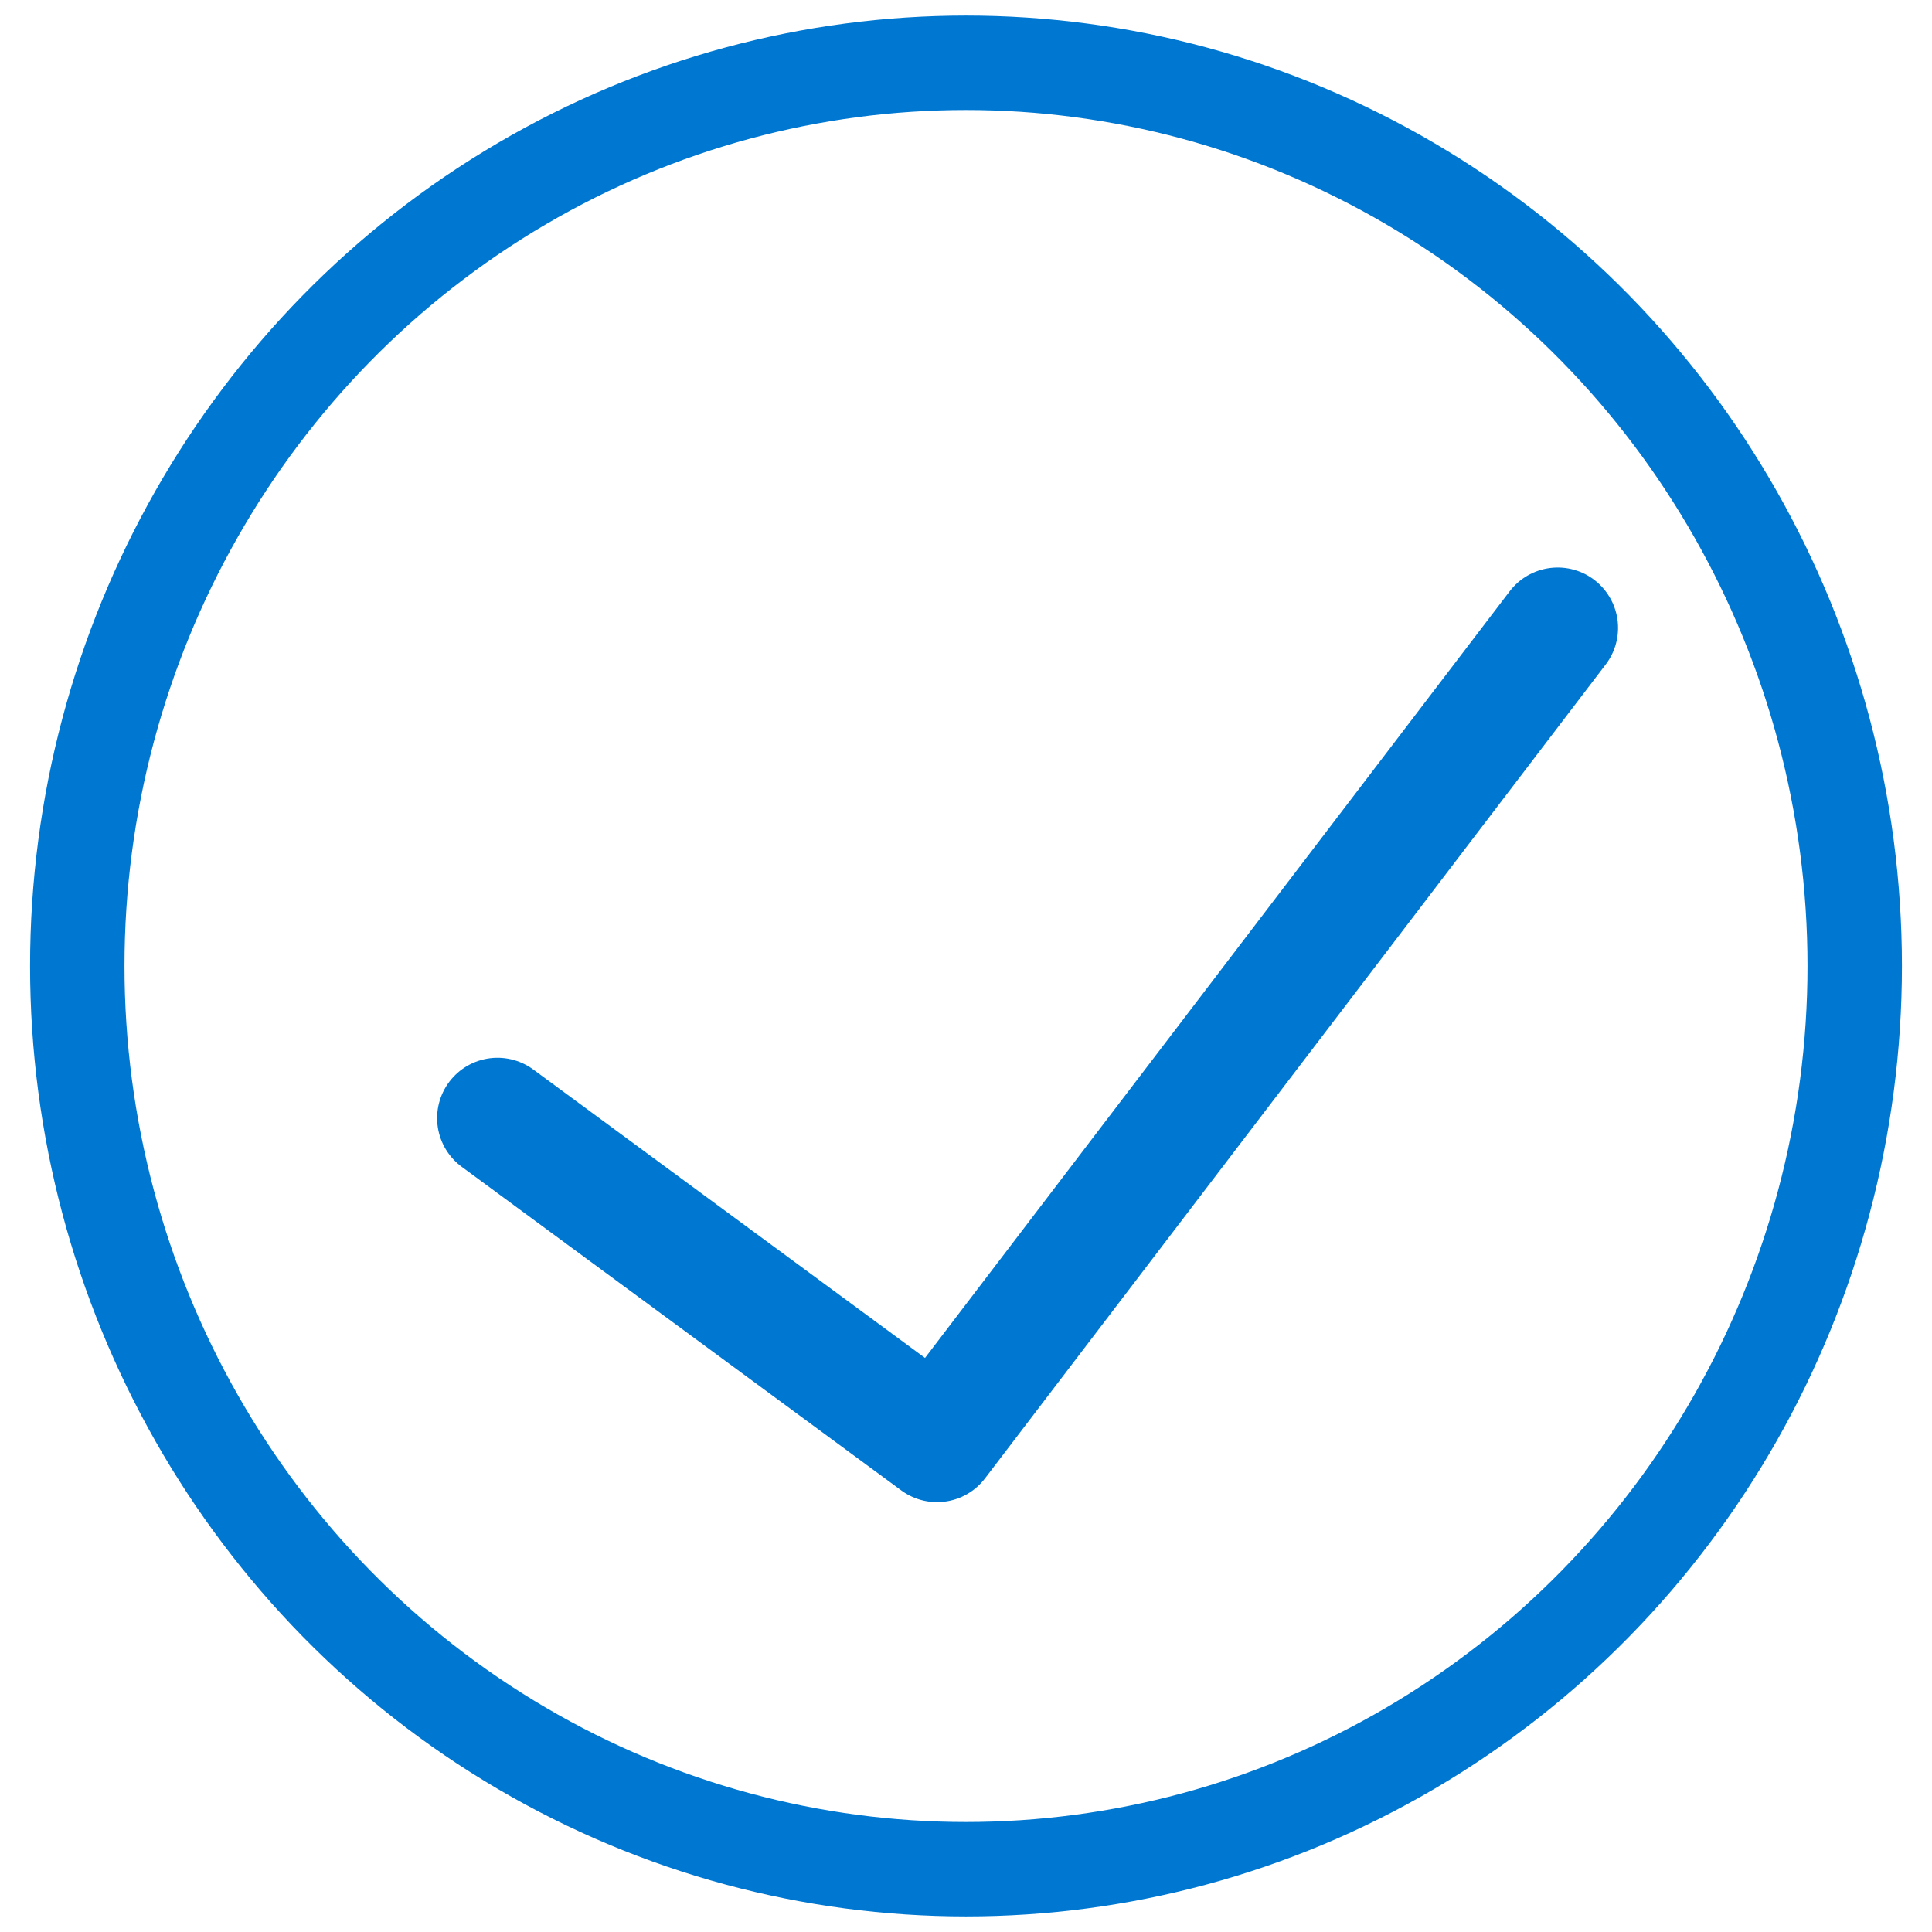 <?xml version="1.0" encoding="utf-8"?>
<!-- Generator: Adobe Illustrator 24.3.0, SVG Export Plug-In . SVG Version: 6.00 Build 0)  -->
<svg version="1.1" id="Layer_1" xmlns="http://www.w3.org/2000/svg" xmlns:xlink="http://www.w3.org/1999/xlink" x="0px" y="0px"
	 viewBox="0 0 80 80" style="enable-background:new 0 0 80 80;" xml:space="preserve">
<style type="text/css">
	.st0{fill:none;stroke:#0078D2;stroke-width:5;stroke-linecap:round;stroke-linejoin:round;stroke-miterlimit:10;}
	.st1{fill:none;stroke:#0078D2;stroke-width:3.91;stroke-linecap:round;stroke-linejoin:round;stroke-miterlimit:10;}
</style>
<g>
	<polyline class="st0" points="20.6,46.3 38.8,59.7 64.5,26 	"/>
</g>
<g>
	<ellipse class="st1" cx="40" cy="40" rx="36.8" ry="37.4"/>
</g>
</svg>
